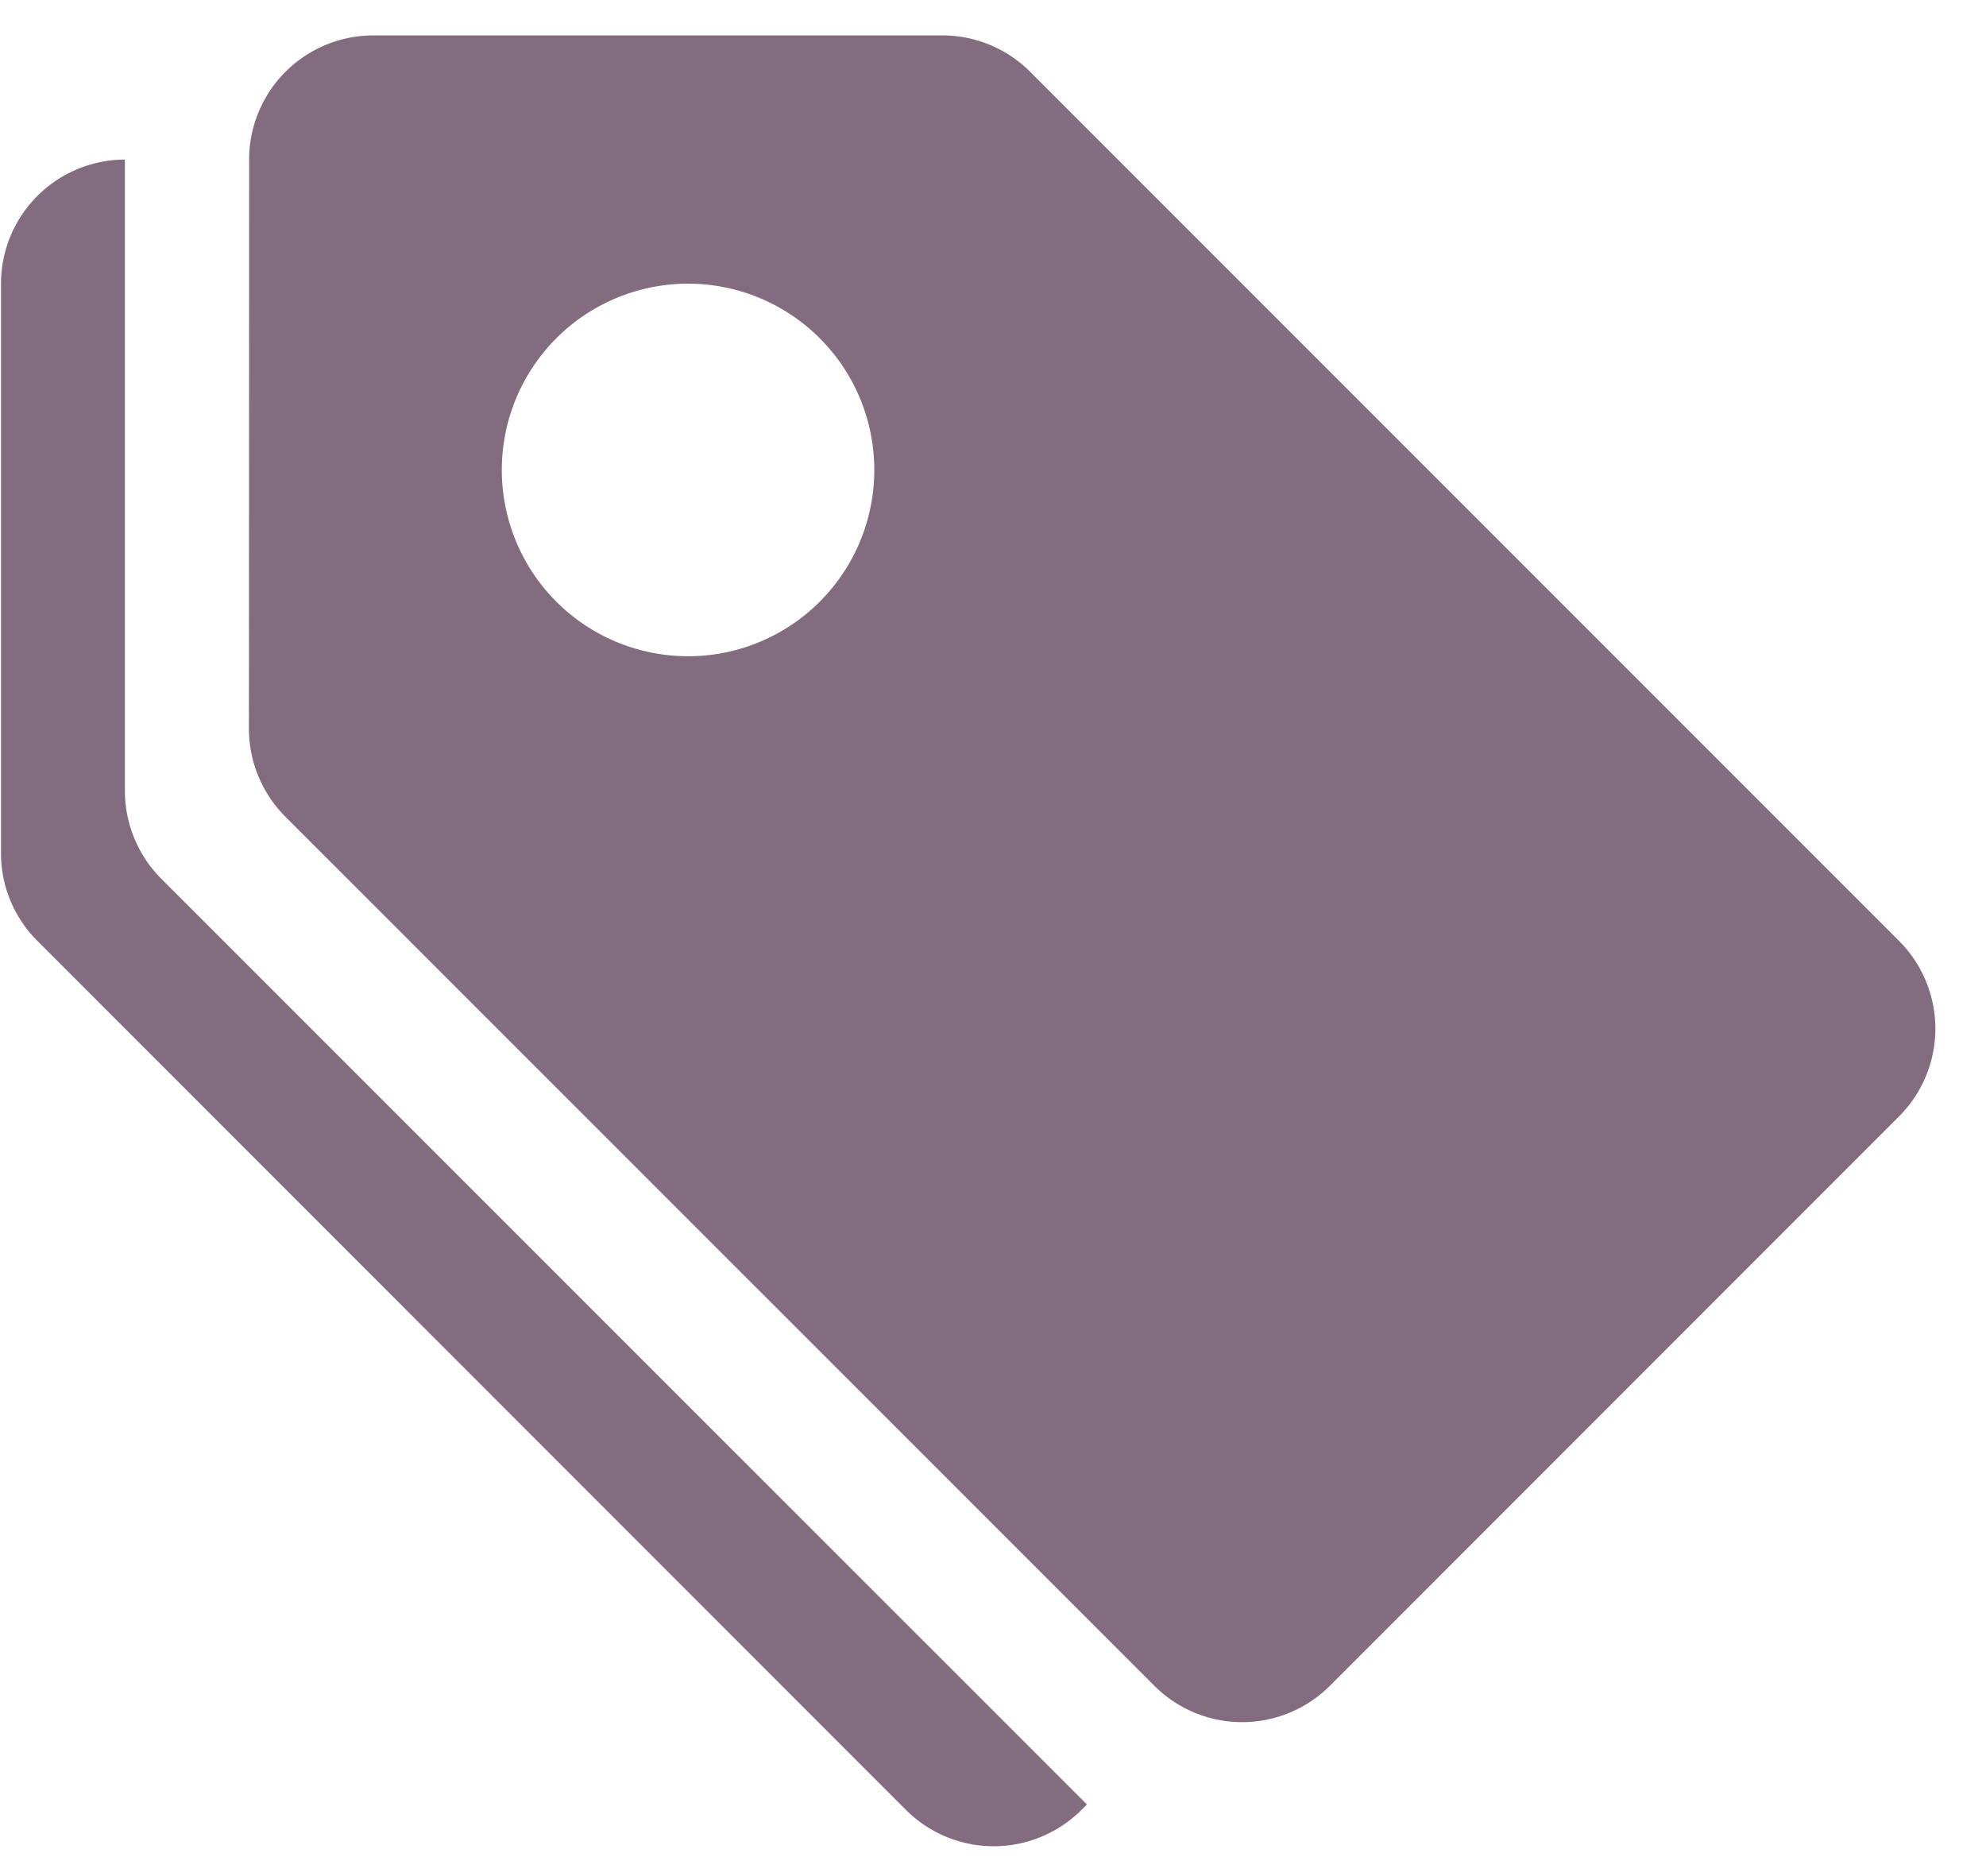 <svg xmlns="http://www.w3.org/2000/svg" width="18" height="17" fill="none" viewBox="0 0 18 17"><path fill="#836c7f" d="M2.258 1.446A1.125 1.125 0 0 1 3.383.321h5.16c.297 0 .584.119.794.33l7.875 7.875a1.125 1.125 0 0 1 0 1.59l-5.159 5.16a1.125 1.125 0 0 1-1.59 0L2.586 7.4a1.13 1.13 0 0 1-.33-.795zm3.937 4.5a1.688 1.688 0 1 0 0-3.375 1.688 1.688 0 0 0 0 3.375"/><path fill="#836c7f" d="M1.462 7.963a1.13 1.13 0 0 1-.33-.795V1.446A1.125 1.125 0 0 0 .009 2.571v5.16c0 .298.118.584.33.795L8.211 16.4a1.125 1.125 0 0 0 1.591 0l.049-.049z"/></svg>